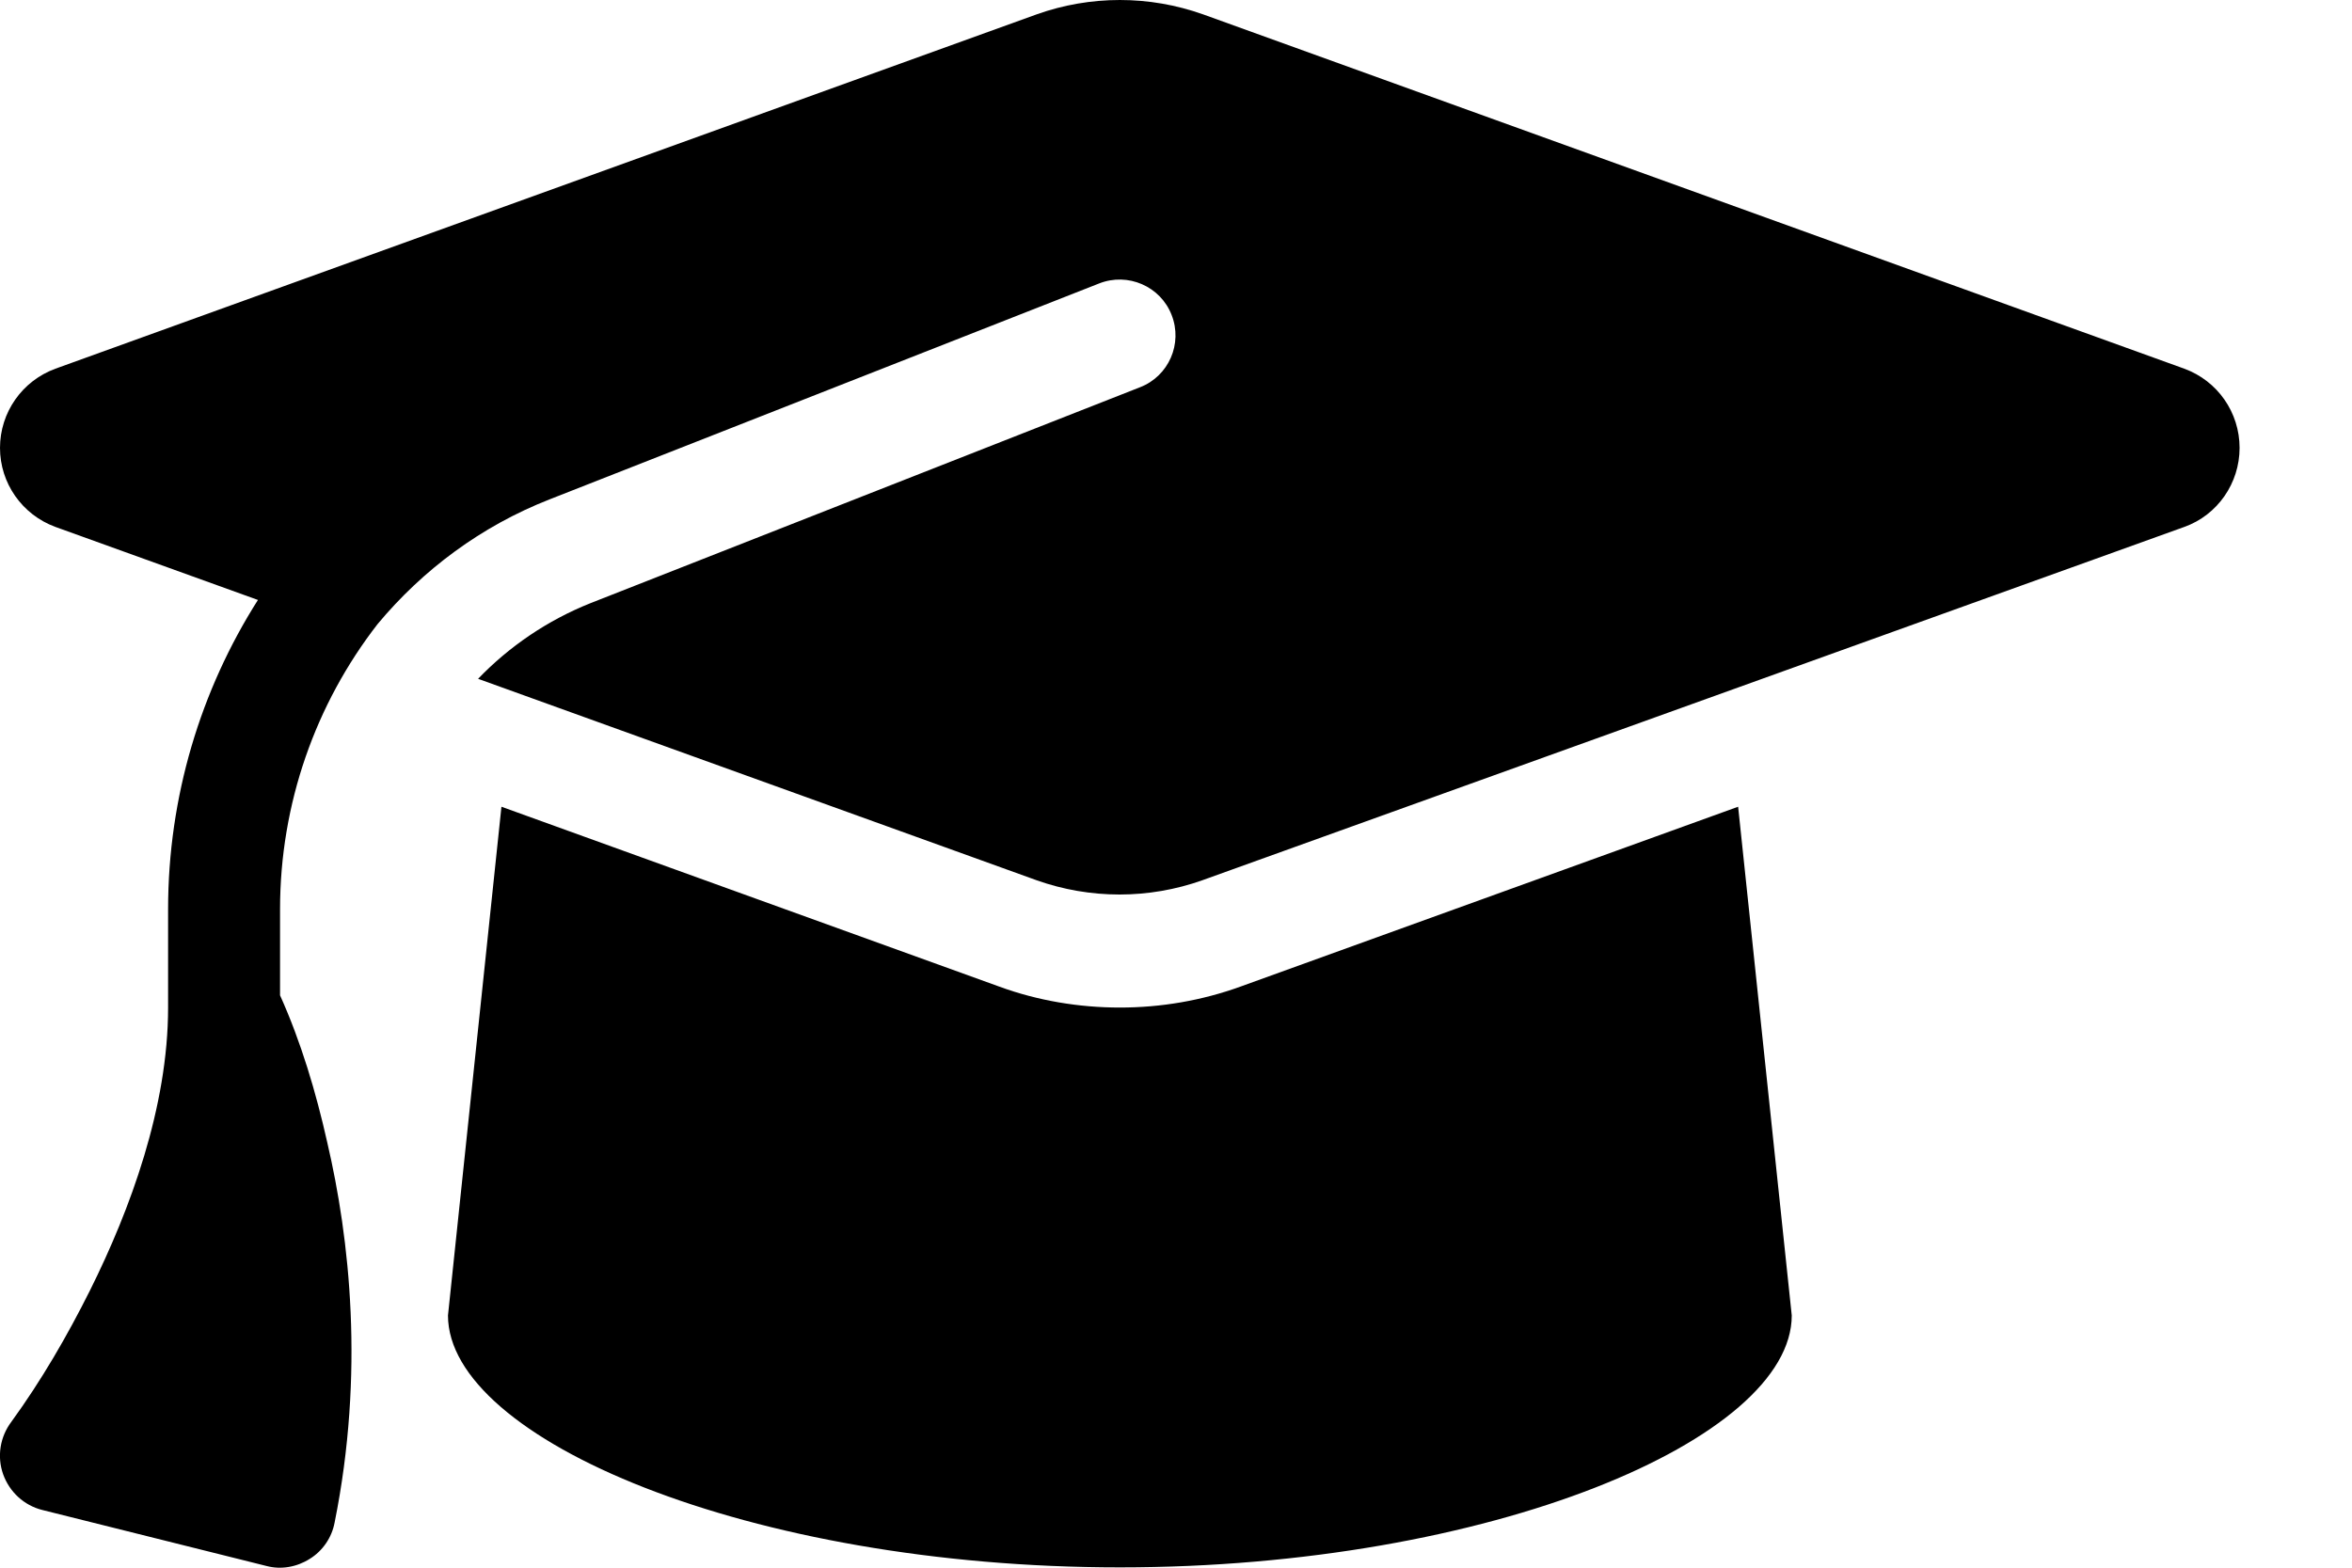 <svg width="15" height="10" viewBox="0 0 15 10" fill="none" xmlns="http://www.w3.org/2000/svg">
<path d="M7.142 0C6.961 0 6.782 0.031 6.613 0.091L0.353 2.352C0.141 2.43 0 2.631 0 2.857C0 3.082 0.141 3.283 0.353 3.361L1.645 3.827C1.279 4.403 1.072 5.084 1.072 5.8V6.427C1.072 7.061 0.831 7.715 0.574 8.231C0.429 8.521 0.264 8.806 0.072 9.07C0 9.166 -0.02 9.291 0.02 9.404C0.061 9.518 0.154 9.603 0.27 9.632L1.699 9.989C1.792 10.014 1.893 9.996 1.975 9.944C2.058 9.893 2.116 9.808 2.134 9.712C2.326 8.757 2.23 7.9 2.087 7.287C2.016 6.97 1.92 6.646 1.786 6.349V5.8C1.786 5.126 2.013 4.49 2.408 3.981C2.696 3.635 3.069 3.356 3.506 3.185L7.01 1.808C7.193 1.736 7.401 1.826 7.472 2.009C7.544 2.192 7.454 2.399 7.271 2.47L3.767 3.847C3.491 3.957 3.247 4.124 3.049 4.33L6.611 5.615C6.78 5.675 6.959 5.706 7.14 5.706C7.32 5.706 7.499 5.675 7.668 5.615L13.931 3.361C14.143 3.285 14.283 3.082 14.283 2.857C14.283 2.631 14.143 2.43 13.931 2.352L7.671 0.091C7.501 0.031 7.323 0 7.142 0ZM2.857 8.391C2.857 9.179 4.776 9.998 7.142 9.998C9.507 9.998 11.427 9.179 11.427 8.391L11.085 5.146L7.912 6.293C7.664 6.383 7.403 6.427 7.142 6.427C6.881 6.427 6.617 6.383 6.372 6.293L3.198 5.146L2.857 8.391Z" fill="black"/>
</svg>
